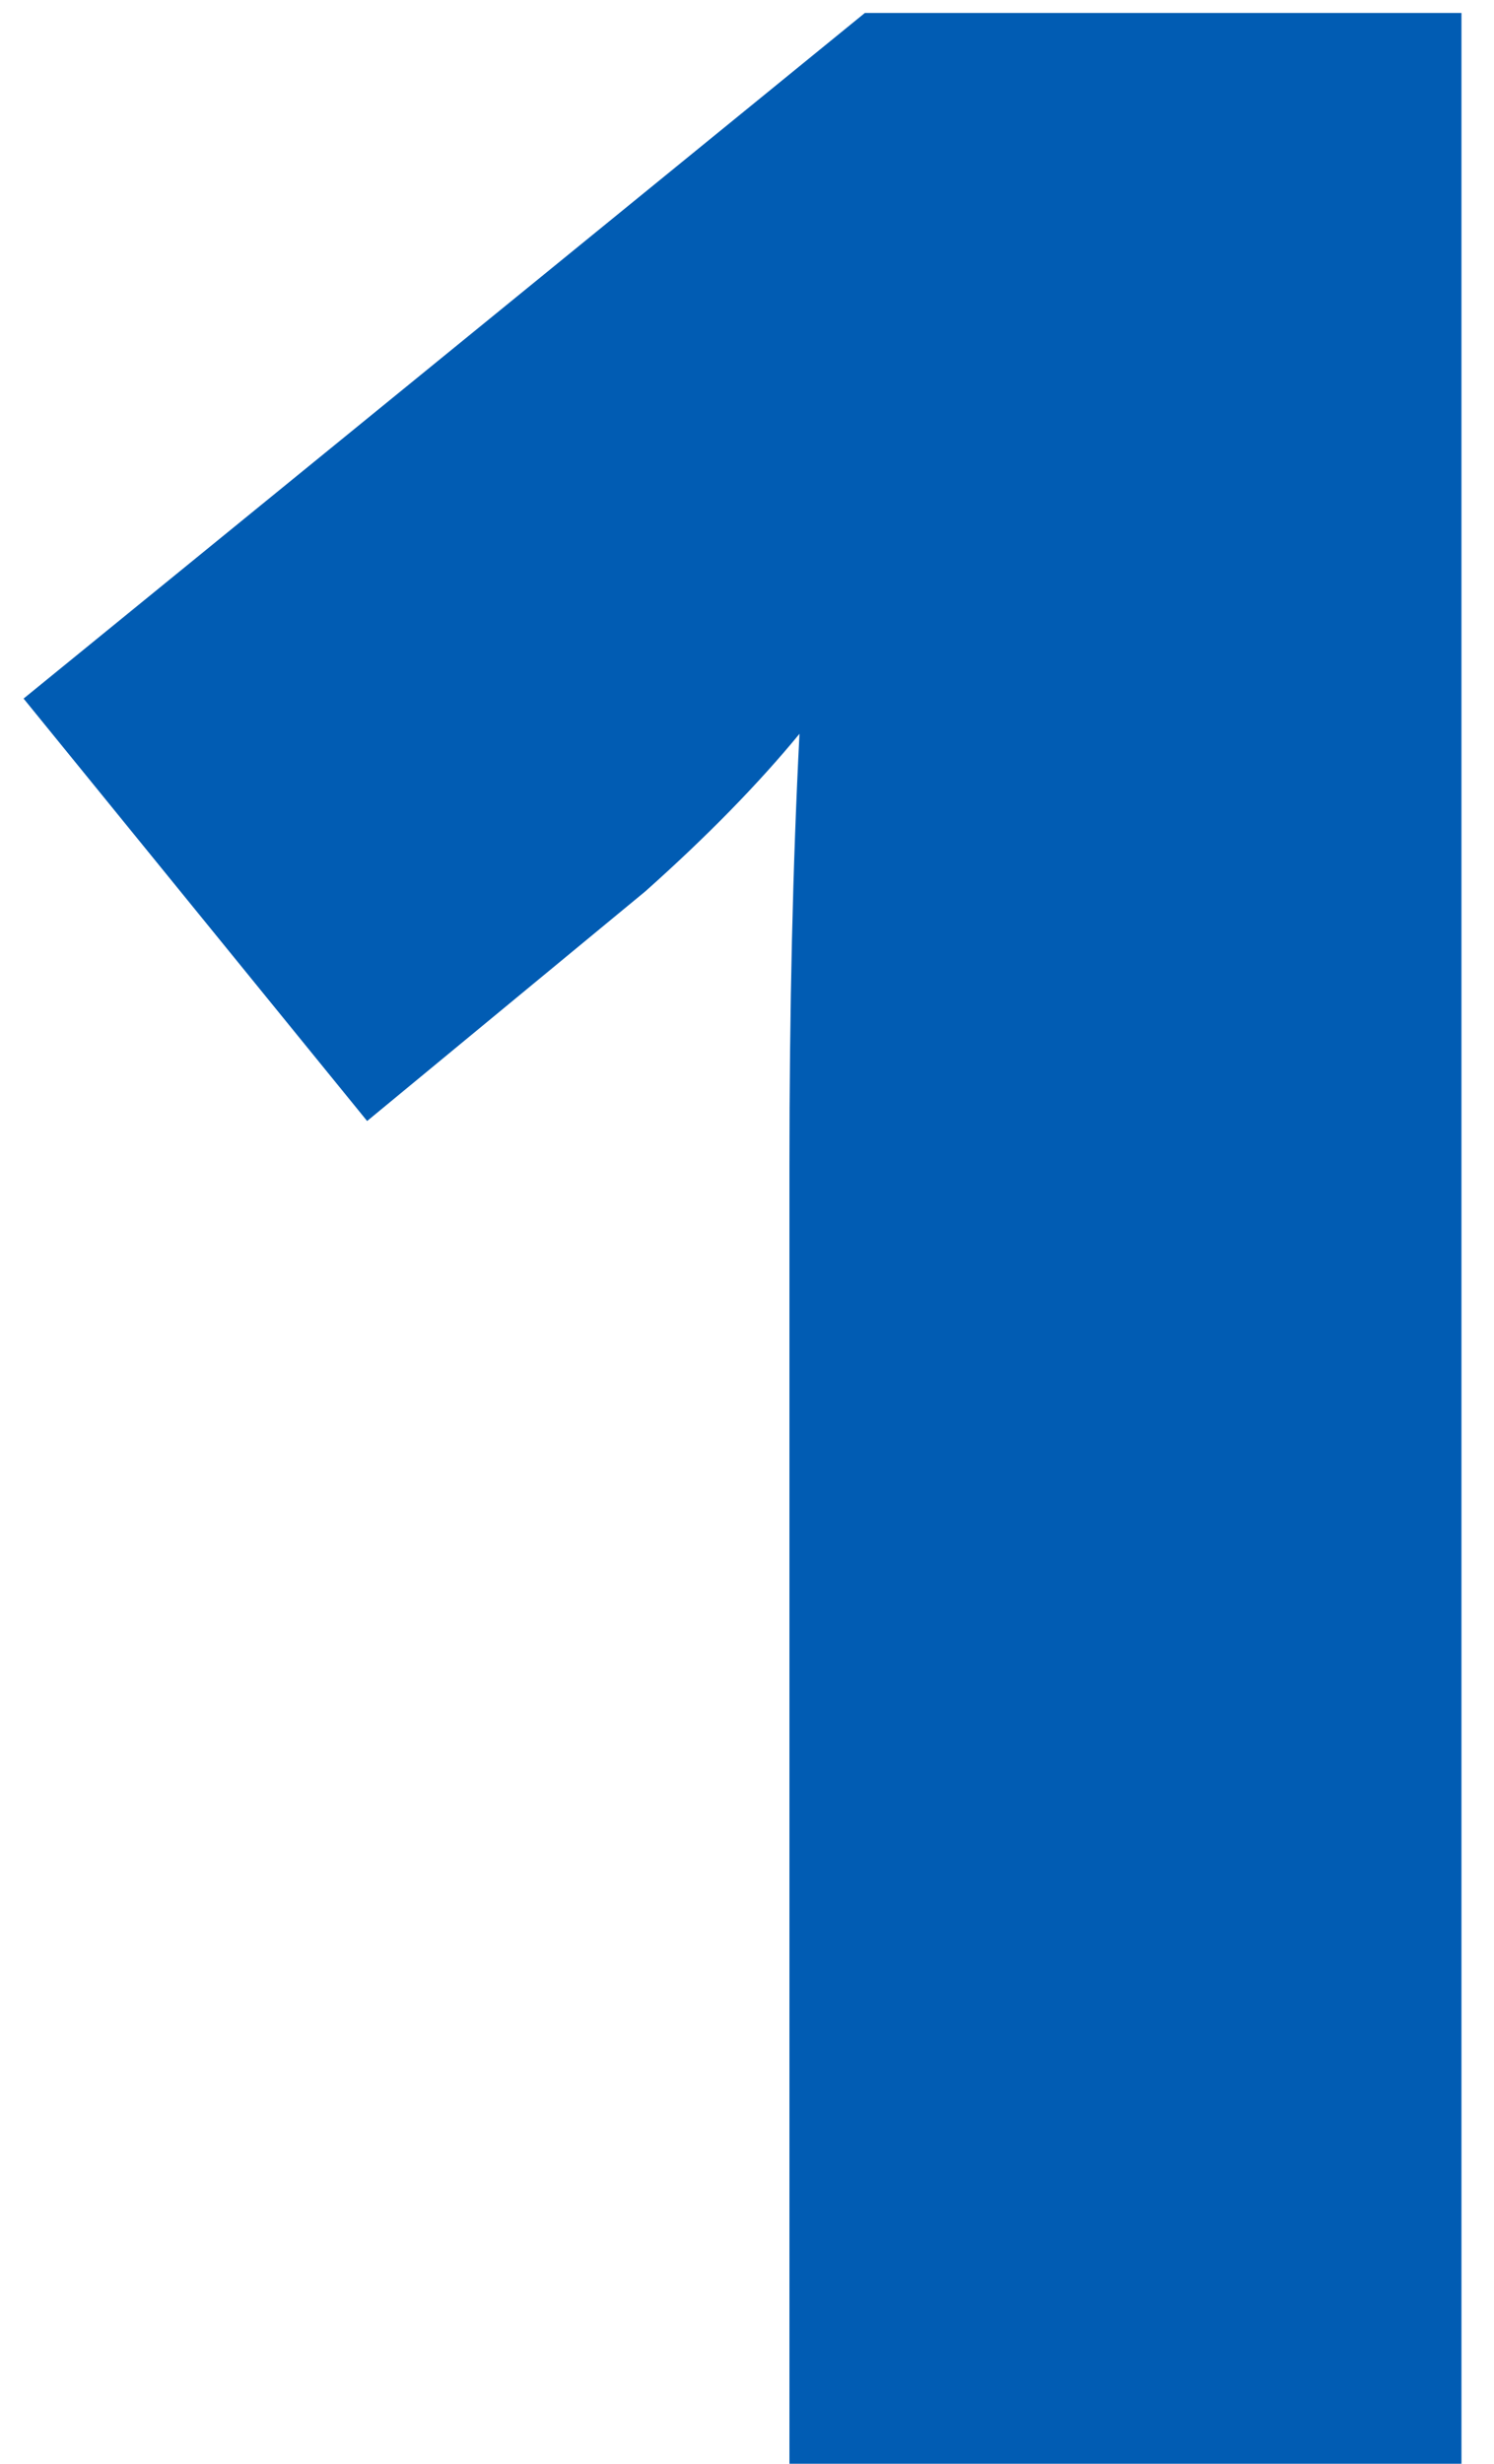 <svg width="37" height="61" viewBox="0 0 37 61" fill="none" xmlns="http://www.w3.org/2000/svg">
<path d="M36.194 61H19.551V28.876C19.551 24.975 19.634 21.405 19.8 18.168C18.776 19.413 17.504 20.713 15.982 22.069L9.092 27.755L0.584 17.296L21.419 0.321H36.194V61Z" fill="#015CB3"/>
</svg>
